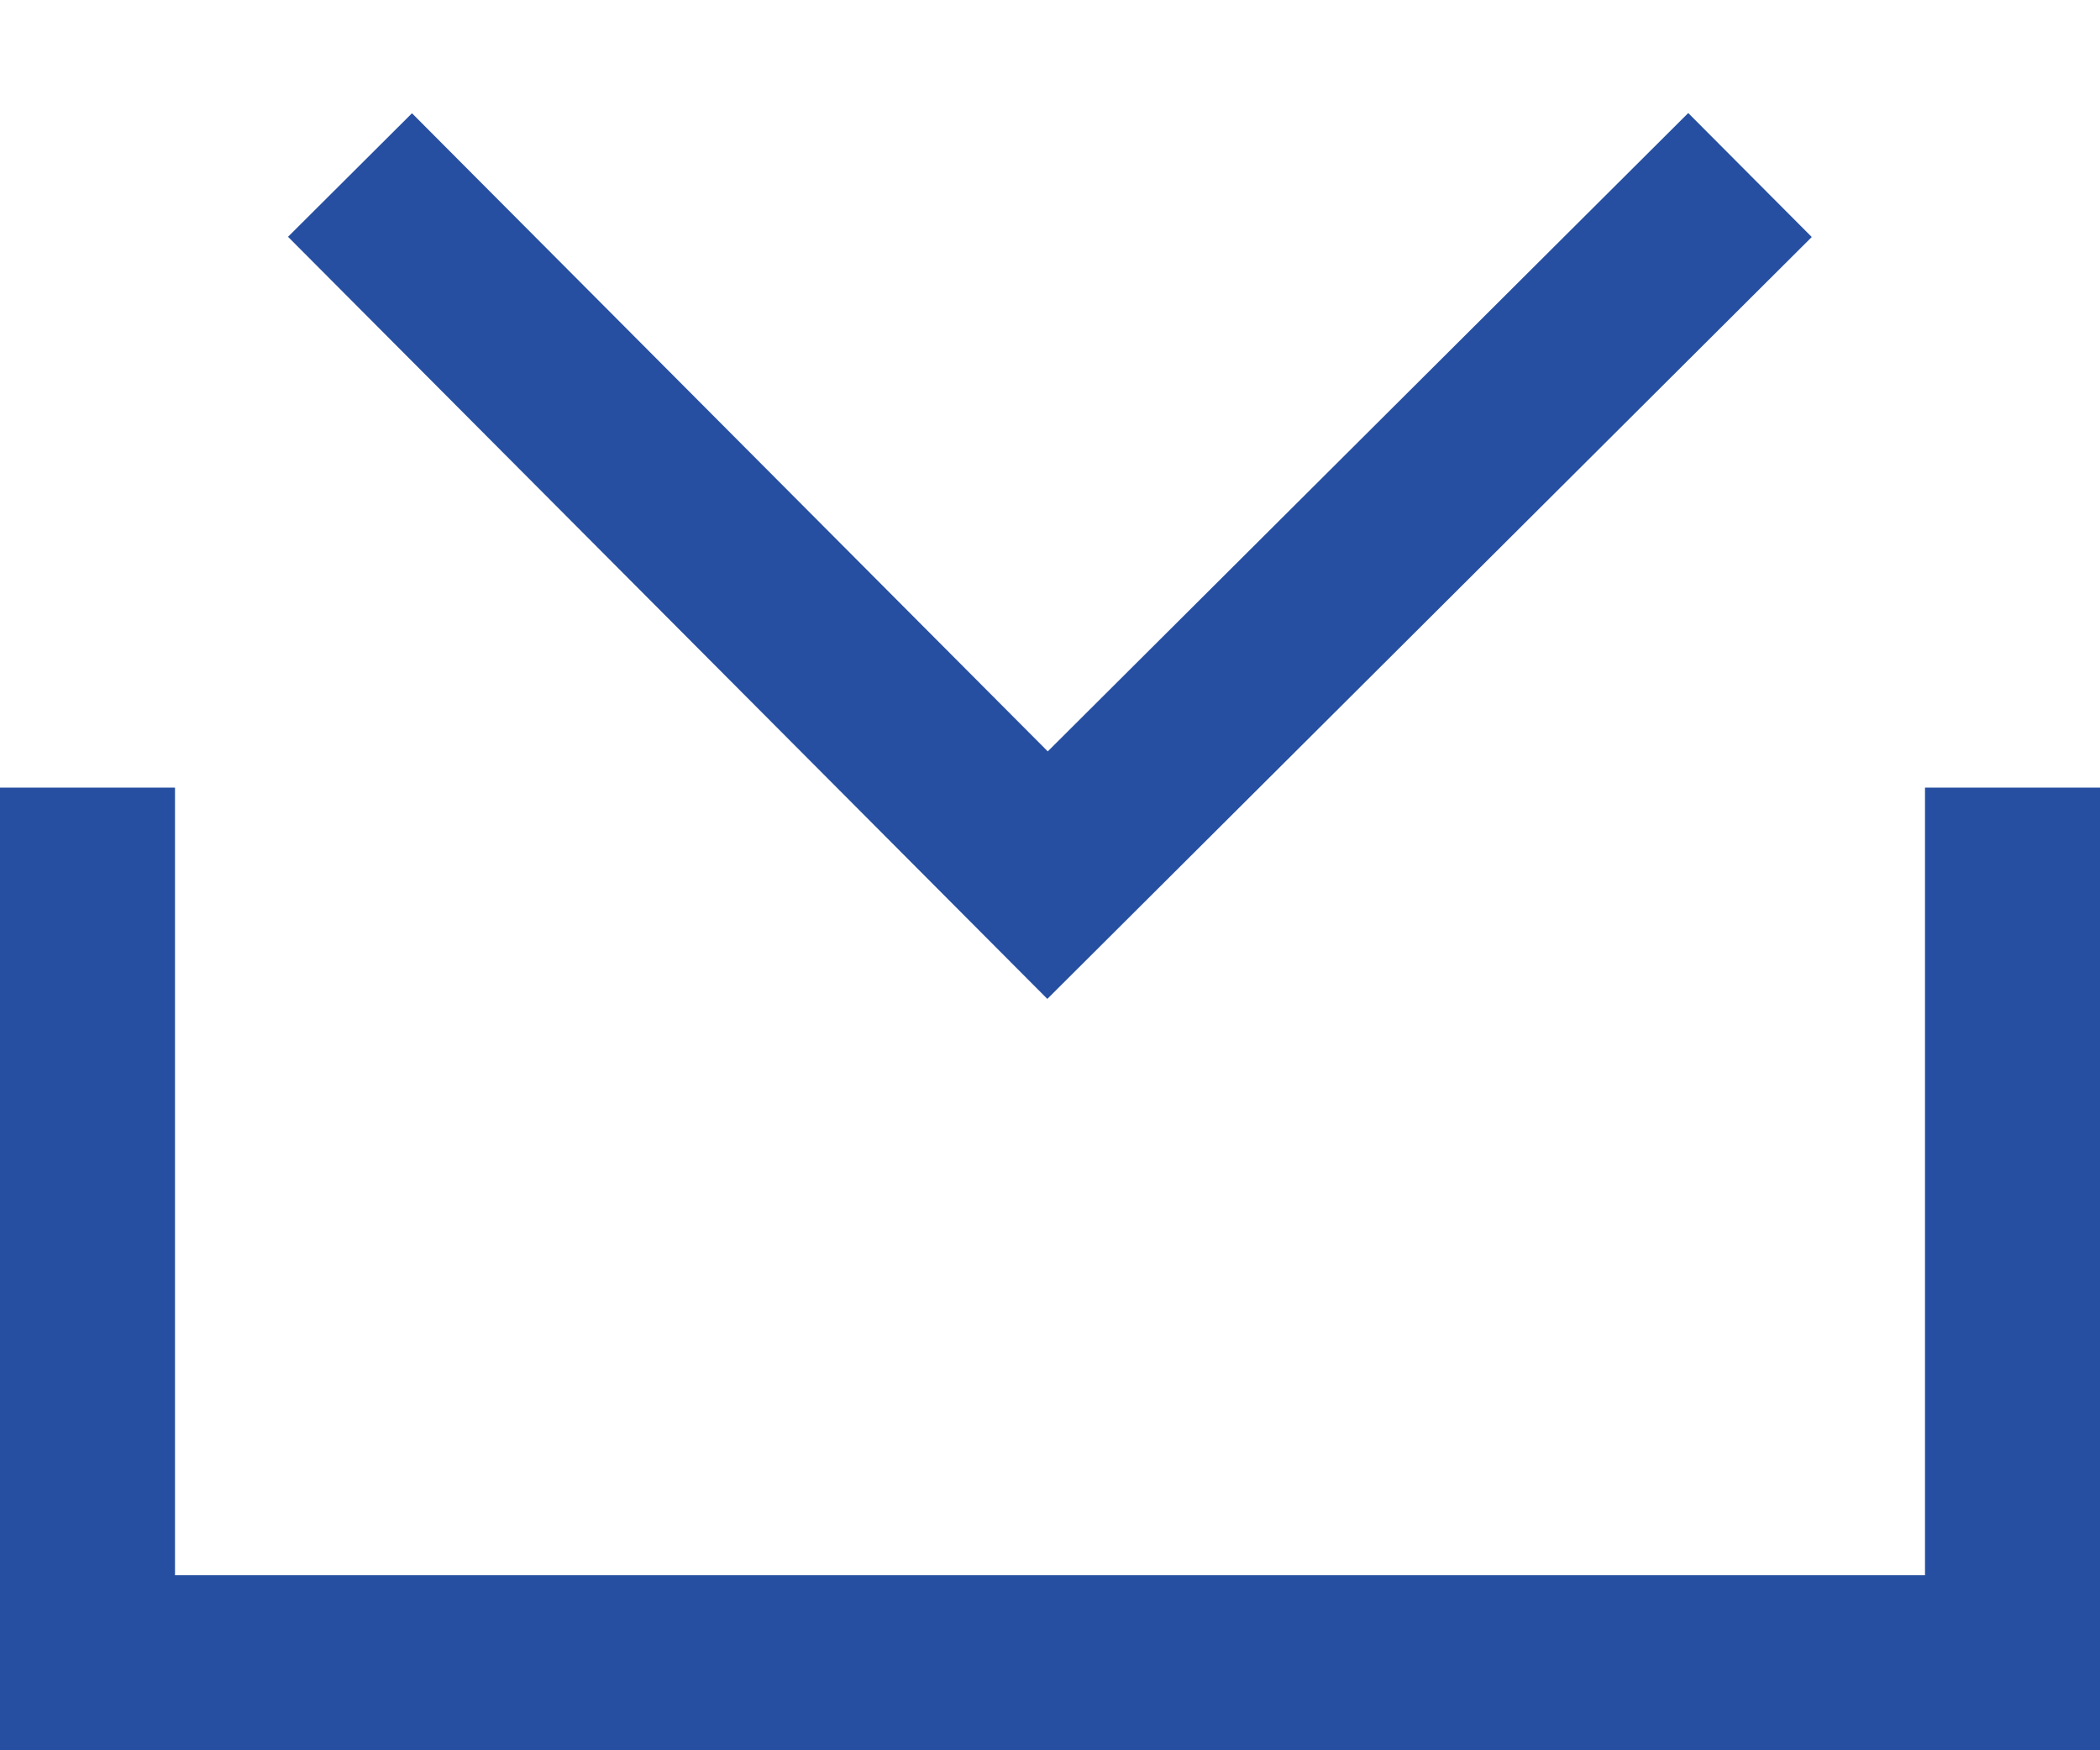 <svg xmlns="http://www.w3.org/2000/svg" width="12" height="10" viewBox="0 0 12 10">
  <g fill="none" fill-rule="evenodd">
    <polyline stroke="#264FA1" points=".5 4.5 .5 9.5 11.5 9.5 11.5 4.5"/>
    <polyline stroke="#264FA1" points="2 1 5.986 5 10 1"/>
  </g>
</svg>
